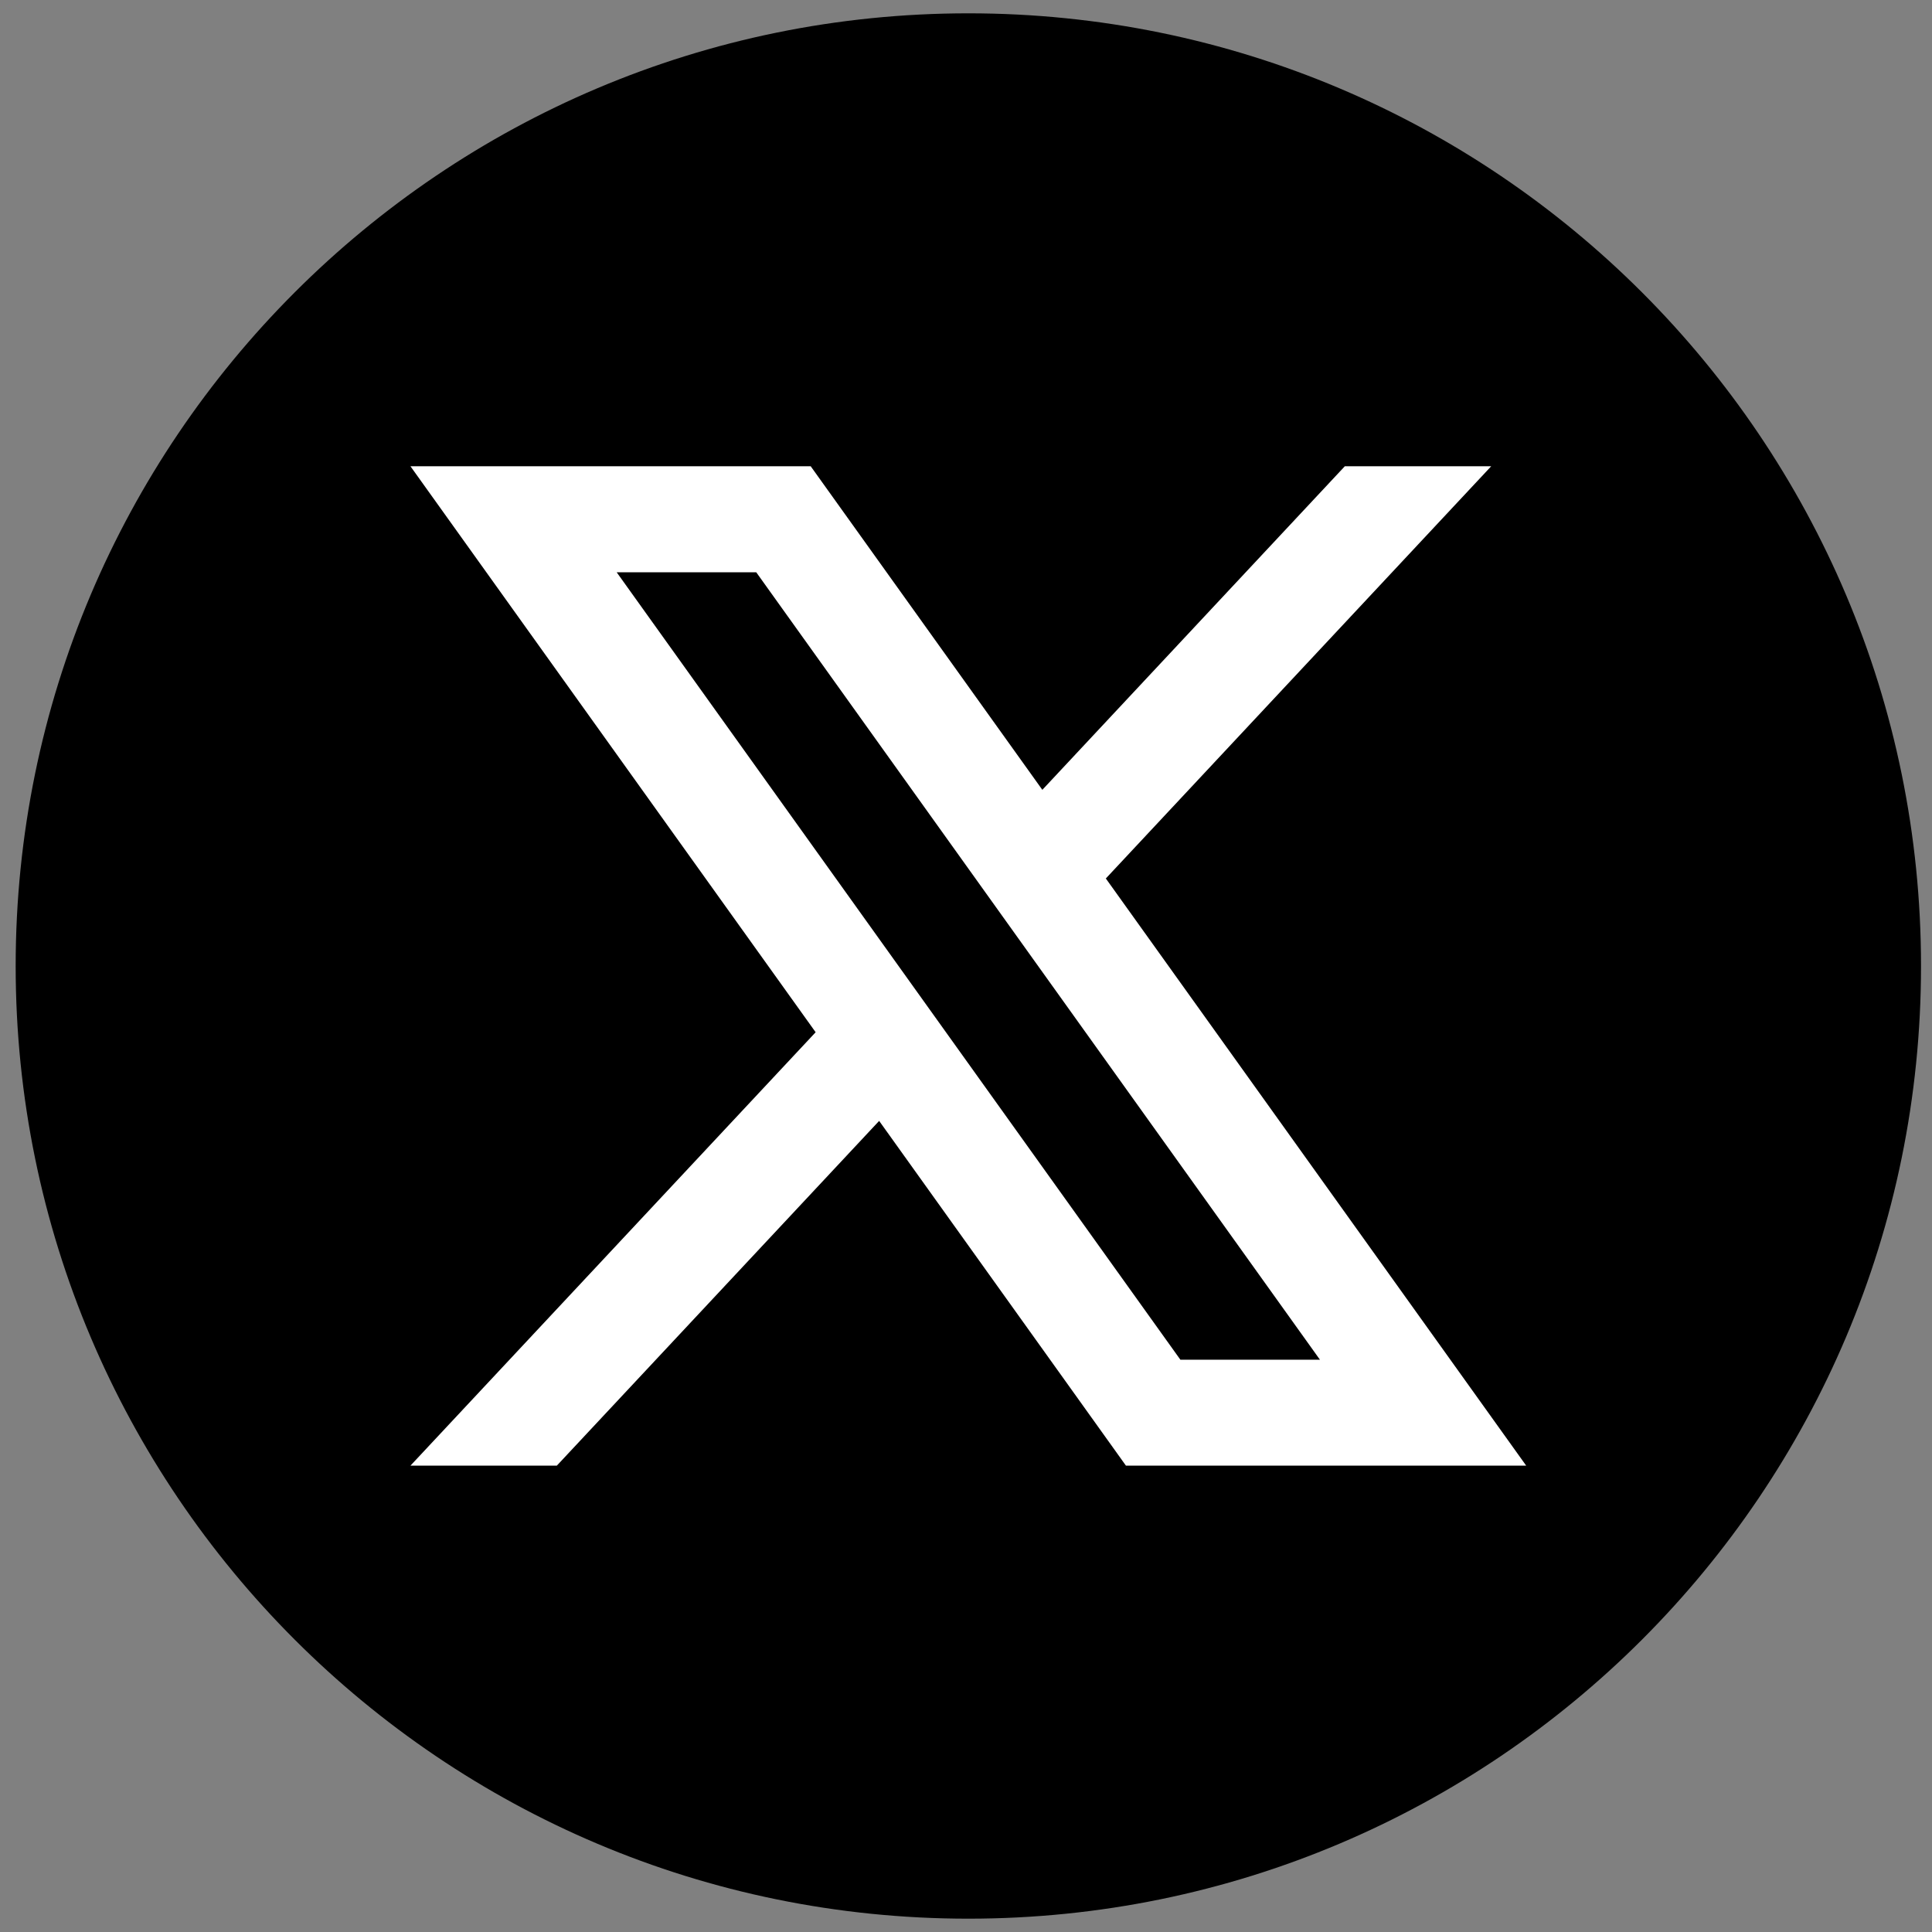 <?xml version="1.0" encoding="UTF-8"?><svg id="Layer_1" xmlns="http://www.w3.org/2000/svg" viewBox="0 0 371.15 371.15"><rect x="0" y="0" width="371.15" height="371.15" fill="#808080" stroke="none"/><defs><style>.cls-1{fill:#fff;}</style></defs><path d="M369.04,185.58c0,101.08-81.94,183.01-183.01,183.01h0C84.95,368.59,3.01,286.65,3.01,185.58h0C3.01,84.5,84.95,2.56,186.03,2.56h0c101.08,0,183.01,81.94,183.01,183.01h0Z"/><path class="cls-1" d="M212.44,168.76l74.03-79.19h-28.12l-58.11,62.16-44.5-62.16h-76.89l77.84,108.73-77.84,83.26h28.12l61.92-66.23,47.41,66.23h76.89l-80.76-112.81ZM118.47,109.94h26.81l108.29,151.27h-26.81L118.47,109.94Z"/></svg>